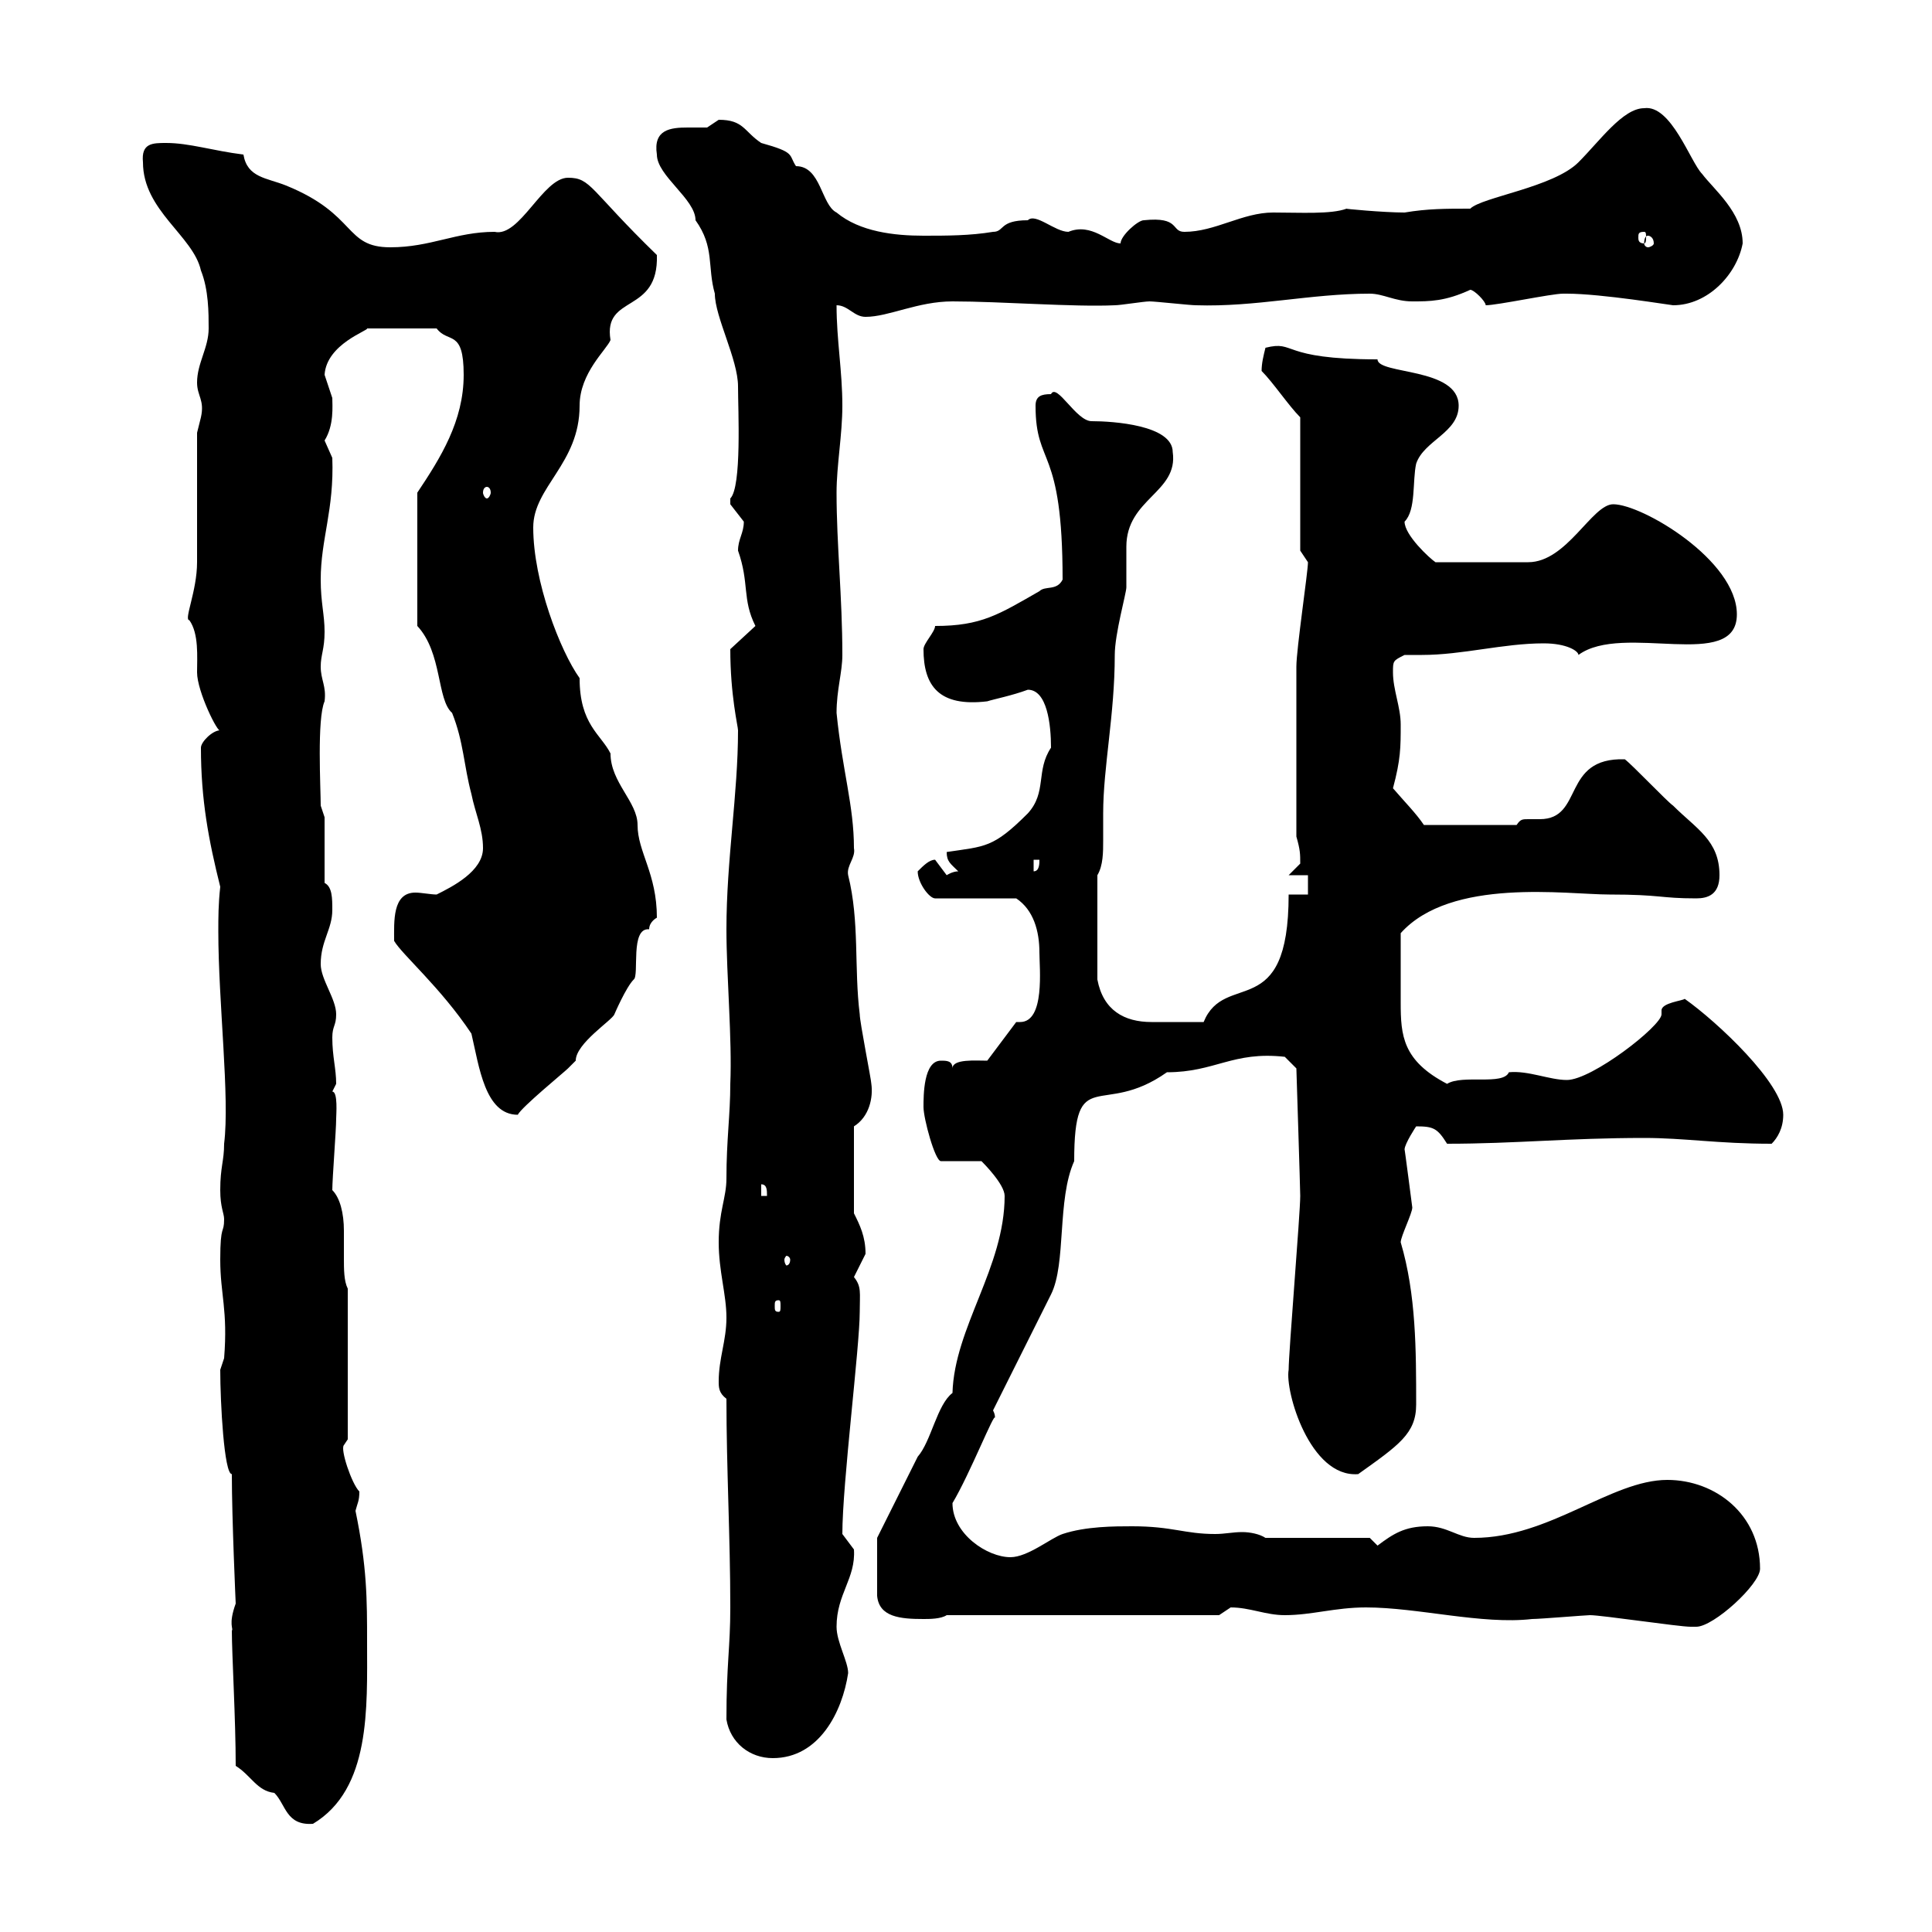 <svg xmlns="http://www.w3.org/2000/svg" xmlns:xlink="http://www.w3.org/1999/xlink" width="300" height="300"><path d="M36.60 274.20C39 275.70 39.90 278.10 42.60 278.40C44.40 280.20 44.40 283.50 48.60 283.20C57.60 277.80 57 265.20 57 255C57 248.40 57 243.30 55.20 234.60C55.50 233.40 55.80 233.10 55.80 231.60C54.60 230.40 52.80 225 53.40 224.40L54 223.50L54 200.10C53.40 198.90 53.40 197.10 53.40 195.30C53.40 193.80 53.40 192.60 53.40 191.10C53.40 188.40 52.80 186 51.60 184.80C51.60 183 52.20 175.50 52.20 173.70C52.20 173.10 52.50 169.50 51.60 169.50C51.60 169.50 52.20 168.30 52.20 168.30C52.20 165.90 51.60 164.10 51.60 161.10C51.60 159.30 52.20 159.30 52.20 157.50C52.20 155.10 49.80 152.10 49.80 149.70C49.80 146.10 51.60 144.30 51.60 141.30C51.60 139.50 51.60 137.70 50.40 137.10L50.40 126.90L49.80 125.10C49.80 122.40 49.20 111.60 50.40 108.90C50.70 106.50 49.80 105.60 49.80 103.50C49.80 101.70 50.40 100.80 50.40 98.10C50.40 95.40 49.80 93.60 49.80 90C49.80 83.70 51.90 79.20 51.60 71.10C51.60 71.10 50.40 68.40 50.40 68.40C51.90 66 51.60 63 51.60 61.80C51.60 61.80 50.40 58.20 50.40 58.20C50.70 53.40 57.30 51.30 57 51L67.80 51C69.60 53.40 72 51 72 58.20C72 65.40 68.40 71.10 64.80 76.50L64.80 97.20C68.70 101.40 67.80 108.60 70.20 110.70C72 115.20 72 118.80 73.20 123.30C73.80 126.30 75 128.70 75 131.70C75 135.30 70.20 137.70 67.80 138.90C66.90 138.90 65.40 138.60 64.50 138.60C60.90 138.60 61.20 143.10 61.20 146.10C62.40 148.20 68.40 153.30 73.20 160.50C74.40 165.60 75.30 173.10 80.40 173.10C81 171.90 87.60 166.50 88.20 165.90C88.20 165.90 89.40 164.70 89.40 164.70C89.40 162 95.10 158.40 95.40 157.50C95.40 157.50 97.20 153.30 98.40 152.10C99.30 151.50 97.80 144 100.80 144.30C100.80 143.10 102 142.50 102 142.50C102 135.60 99 132.30 99 128.10C99 124.50 94.80 121.50 94.80 117C93.30 114 90 112.50 90 105.30C87 101.10 82.80 90.30 82.80 81.90C82.80 75.60 90 72 90 63C90 57.90 94.20 54.30 94.80 52.80C93.60 45.60 102.30 48.90 102 39.60C91.50 29.40 91.80 27.60 88.20 27.60C84.30 27.60 80.70 36.90 76.80 36C70.80 36 66.90 38.40 60.60 38.40C53.40 38.40 55.50 33.30 44.40 28.80C41.40 27.60 38.40 27.60 37.80 24C33 23.40 29.40 22.20 25.80 22.20C23.70 22.20 21.90 22.20 22.20 25.20C22.20 32.70 30 36.60 31.20 42C32.40 45 32.40 48.60 32.40 51C32.40 54 30.60 56.40 30.60 59.40C30.60 61.50 31.80 62.10 31.20 64.80C31.20 64.80 30.60 67.20 30.60 67.20C30.60 70.20 30.60 84.60 30.60 87.30C30.60 91.80 28.50 96.30 29.40 96.30C30.90 98.40 30.60 102 30.60 104.40C30.60 107.40 33.90 114 34.20 113.40C33 113.40 31.20 115.20 31.20 116.10C31.20 124.20 32.40 130.50 34.20 137.70C33.90 140.40 33.90 142.50 33.90 144.60C33.90 155.70 35.70 170.40 34.80 177.60C34.80 180.30 34.20 181.20 34.20 184.80C34.20 187.50 34.80 188.40 34.80 189.30C34.80 191.70 34.20 189.90 34.20 195.60C34.20 201 35.40 203.40 34.80 210.90C34.80 210.90 34.20 212.70 34.20 212.70C34.20 217.80 34.80 228.90 36 228.90C36 235.80 36.60 249 36.60 249C35.40 252.30 36.30 252.90 36 253.20C36 256.80 36.60 267 36.60 274.20ZM112.80 267C113.40 270.60 116.40 273 120 273C127.20 273 130.80 265.80 131.70 259.80C131.70 258 129.90 255 129.90 252.60C129.90 247.50 132.90 245.10 132.60 240.60C132.60 240.60 130.80 238.20 130.80 238.20C130.80 230.40 133.50 209.10 133.50 203.70C133.50 200.70 133.80 199.80 132.60 198.30C132.60 198.30 134.40 194.70 134.40 194.70C134.40 192 133.50 190.20 132.60 188.40L132.60 174.90C135 173.40 135.60 170.40 135.30 168.30C135.30 167.70 133.50 158.70 133.50 157.50C132.60 150.30 133.50 143.10 131.70 135.90C131.40 134.40 132.90 133.20 132.60 131.70C132.60 125.10 130.80 119.70 129.90 110.70C129.90 107.10 130.80 104.40 130.80 101.70C130.80 92.70 129.90 84.60 129.90 76.50C129.90 72.30 130.80 67.50 130.80 63C130.80 57.60 129.90 52.80 129.90 47.40C131.70 47.40 132.60 49.20 134.40 49.20C138 49.20 142.50 46.80 147.90 46.80C155.40 46.80 166.80 47.70 173.10 47.40C174 47.40 177.60 46.80 178.50 46.80C179.40 46.80 184.80 47.40 185.70 47.40C195 47.70 203.40 45.60 212.70 45.60C214.80 45.60 216.60 46.80 219.30 46.80C222 46.80 224.40 46.80 228.30 45C228.90 45 230.70 46.80 230.70 47.40C232.50 47.40 240.90 45.60 242.70 45.60C243.30 45.60 243.30 45.60 243.30 45.60C248.70 45.60 259.50 47.40 259.80 47.40C265.20 47.40 269.70 42.60 270.60 37.80C270.60 33 266.10 29.40 264.30 27C262.50 25.20 259.50 16.20 255.30 16.80C252 16.80 248.40 21.90 245.10 25.20C241.20 29.10 230.10 30.60 228.30 32.40C224.40 32.40 221.70 32.40 218.10 33C214.80 33 208.50 32.40 209.10 32.40C206.70 33.30 201.90 33 197.70 33C192.90 33 188.70 36 183.90 36C181.80 36 183.30 33.60 177.60 34.20C176.70 34.20 174 36.60 174 37.80C172.20 37.80 169.50 34.50 165.90 36C163.80 36 160.80 33 159.60 34.20C155.10 34.20 156 36 154.20 36C150.60 36.60 147 36.60 143.40 36.60C138.90 36.60 133.50 36 129.90 33C127.50 31.80 127.50 25.80 123.60 25.80C122.40 24 123.60 23.70 118.20 22.20C115.50 20.40 115.50 18.60 111.60 18.60C111.60 18.60 109.80 19.80 109.80 19.80C109.20 19.80 108 19.80 106.80 19.80C104.10 19.80 101.40 20.10 102 24C102 27.30 108 30.90 108 34.20C111 38.40 109.80 41.40 111 45.60C111 49.20 114.60 55.80 114.60 60C114.60 63.60 115.20 75.60 113.40 77.40C113.40 77.40 113.40 77.40 113.40 78.30C113.40 78.30 115.50 81 115.50 81C115.50 82.80 114.60 83.70 114.60 85.50C116.40 90.60 115.20 93 117.30 97.20L113.40 100.80C113.40 108 114.60 112.80 114.60 113.40C114.60 123.30 112.80 133.50 112.80 144.30C112.80 151.50 113.70 161.40 113.40 168.30C113.40 173.10 112.80 177 112.80 183C112.80 186 111.60 188.10 111.60 192.90C111.60 197.40 112.80 201 112.80 204.60C112.80 208.20 111.60 210.90 111.60 214.50C111.60 215.40 111.60 216.30 112.80 217.20C112.80 228 113.40 238.80 113.40 249.60C113.40 255.90 112.80 258.30 112.80 267ZM246.90 250.80C248.70 250.80 260.70 252.60 262.50 252.60C262.50 252.60 263.40 252.60 263.40 252.60C266.10 252.60 273.30 246 273.30 243.60C273.30 235.20 266.40 229.80 258.90 229.80C250.20 229.80 240.60 238.80 228.90 238.80C226.50 238.80 224.70 237 221.70 237C218.10 237 216.30 238.20 213.90 240L212.70 238.80L196.50 238.80C195.60 238.20 194.10 237.90 192.90 237.90C191.40 237.90 190.20 238.20 188.70 238.20C183.90 238.20 182.10 237 175.80 237C173.10 237 168.60 237 165 238.20C163.20 238.80 159.60 241.80 156.90 241.80C153.30 241.80 147.90 238.20 147.90 233.40C150.60 228.90 154.50 219 154.50 220.20C154.50 219.90 154.50 219.60 154.20 219L163.20 201C165.60 196.20 164.10 186.30 166.80 180.30C166.80 165 171 173.70 181.20 166.50C188.70 166.50 191.40 163.20 199.50 164.10L201.30 165.90C201.30 165.90 201.90 184.80 201.90 185.70C201.90 188.40 200.10 210 200.10 212.70C199.50 216 203.40 229.50 210.90 228.90C217.20 224.40 219.90 222.60 219.90 218.10C219.90 209.70 219.90 201 217.50 192.90C217.50 192 219.30 188.40 219.30 187.50C219.30 187.50 218.10 178.20 218.10 178.50C218.10 177.60 219.90 174.90 219.90 174.90C222.60 174.90 223.20 175.20 224.70 177.60C235.20 177.60 243.60 176.70 255.30 176.70C261.60 176.70 266.70 177.60 275.10 177.60C276 176.70 276.90 175.20 276.90 173.10C276.90 168.30 266.70 158.70 261.60 155.10C261.30 155.40 258 155.70 258 156.90C258 156.90 258 157.20 258 157.50C258 159.30 247.20 167.70 243.30 167.70C240.60 167.70 237.30 166.20 234.30 166.50C233.40 168.60 227.10 166.80 224.70 168.30C217.80 164.70 217.50 160.80 217.50 155.70C217.50 152.40 217.50 152.10 217.50 144.90C225.30 136.20 243.30 138.90 249.90 138.90C258 138.90 257.70 139.50 263.40 139.50C265.20 139.50 267 138.90 267 135.90C267 130.50 263.40 128.70 259.80 125.10C258.90 124.50 253.50 118.80 252.30 117.90C242.40 117.60 246 127.20 239.10 127.20C238.20 127.20 237.60 127.20 237.30 127.20C236.40 127.20 236.10 127.20 235.50 128.10L221.10 128.10C219.90 126.30 218.10 124.50 216.30 122.40C217.50 117.90 217.50 116.10 217.50 112.50C217.50 109.80 216.30 107.10 216.30 104.40C216.30 102.60 216.30 102.60 218.10 101.70C219 101.70 219.90 101.70 220.80 101.70C227.10 101.70 233.40 99.90 239.70 99.90C243.30 99.90 245.10 101.10 245.10 101.70C252 96.60 269.70 104.40 269.70 95.40C269.70 87 255 78.30 250.50 78.30C247.20 78.30 243.30 87.30 237.30 87.30L222.90 87.30C222 86.70 218.10 83.10 218.10 81C219.90 79.20 219.30 74.70 219.90 72C221.10 68.40 226.50 67.20 226.50 63C226.50 57 213.90 58.20 213.90 55.80C198.60 55.80 201.30 52.80 196.50 54C196.20 55.20 195.90 56.40 195.90 57.60C197.70 59.40 200.10 63 201.90 64.80L201.90 85.50L203.10 87.30C203.10 88.80 201.30 100.80 201.30 103.50L201.30 129.90C201.90 132 201.90 132.60 201.90 134.10C201.90 134.10 200.10 135.90 200.10 135.90L203.10 135.90L203.10 138.90L200.10 138.90C200.10 159 190.20 150.60 186.90 158.70C183.60 158.70 181.50 158.70 178.80 158.70C174.60 158.70 171.30 156.90 170.40 152.10L170.40 135.90C171.30 134.40 171.30 132.30 171.30 130.50C171.30 128.70 171.30 127.20 171.30 126.30C171.30 119.10 173.10 111 173.10 101.70C173.10 98.40 174.90 92.10 174.90 91.20C174.90 89.10 174.90 87 174.90 84.90C174.90 77.40 183 76.50 182.10 70.20C182.10 66 172.80 65.40 169.50 65.40C167.10 65.40 164.10 59.40 163.20 61.20C161.70 61.20 160.80 61.50 160.80 63C160.80 72.60 165 69 165 90C164.10 91.80 162.30 90.90 161.40 91.80C155.10 95.40 152.40 97.20 145.20 97.20C145.20 98.10 143.40 99.90 143.40 100.80C143.40 106.50 145.80 109.80 153.30 108.90C154.20 108.60 157.20 108 159.60 107.10C162.60 107.10 163.20 112.50 163.20 116.10C160.80 119.70 162.60 123 159.60 126.30C154.20 131.70 153 131.40 147 132.30C147 133.80 147.60 134.10 148.80 135.30C147.90 135.30 147 135.90 147 135.90C147 135.90 145.20 133.50 145.20 133.50C144.30 133.50 143.40 134.40 142.50 135.30C142.50 137.10 144.30 139.50 145.20 139.50L157.80 139.50C160.50 141.30 161.40 144.60 161.40 147.90C161.40 150.30 162.30 158.70 158.40 158.70C158.10 158.70 158.10 158.70 157.80 158.70L153.30 164.70C151.50 164.70 147.90 164.40 147.90 165.90C147.90 164.70 147 164.70 146.10 164.70C143.40 164.70 143.40 170.10 143.40 171.90C143.40 173.70 145.20 180.30 146.10 180.30L152.40 180.30C152.70 180.60 156 183.90 156 185.70C156 196.80 148.20 206.10 147.90 216.30C145.50 218.10 144.60 223.80 142.50 226.20C140.70 229.80 136.20 238.80 136.20 238.80L136.20 247.80C136.50 251.10 139.80 251.40 143.40 251.40C144.30 251.40 146.10 251.40 147 250.80L189.30 250.80C189.30 250.80 191.10 249.60 191.10 249.60C194.10 249.60 196.50 250.80 199.50 250.80C203.70 250.80 207.30 249.60 212.10 249.60C220.20 249.60 230.10 252.30 237.90 251.40C239.10 251.40 246.30 250.80 246.90 250.80ZM120.90 201.90C121.20 201.90 121.20 202.20 121.20 202.80C121.20 203.40 121.20 203.70 120.90 203.70C120.30 203.70 120.30 203.40 120.30 202.80C120.30 202.20 120.30 201.90 120.90 201.90ZM122.70 195.60C122.70 196.20 122.40 196.50 122.10 196.50C122.10 196.50 121.80 196.20 121.80 195.60C121.80 195.30 122.10 195 122.10 195C122.40 195 122.70 195.30 122.70 195.60ZM118.20 183.90C119.10 183.90 119.10 184.80 119.10 185.70L118.20 185.70ZM160.50 133.50L161.40 133.50C161.40 134.10 161.40 135.30 160.50 135.30ZM75.60 75.60C75.90 75.60 76.20 75.90 76.20 76.50C76.20 76.80 75.90 77.40 75.60 77.40C75.30 77.40 75 76.80 75 76.50C75 75.90 75.30 75.60 75.60 75.60ZM255.90 36.60C256.20 36.60 256.80 36.90 256.80 37.80C256.80 38.10 256.20 38.40 255.90 38.40C255.60 38.40 255.30 38.10 255.30 37.80C255.30 36.90 255.60 36.60 255.90 36.60ZM255.30 36C255.60 36 255.60 36.30 255.60 36.90C255.60 37.20 255.60 37.80 255.30 37.80C254.40 37.80 254.40 37.20 254.40 36.90C254.40 36.30 254.40 36 255.30 36Z"/></svg>
